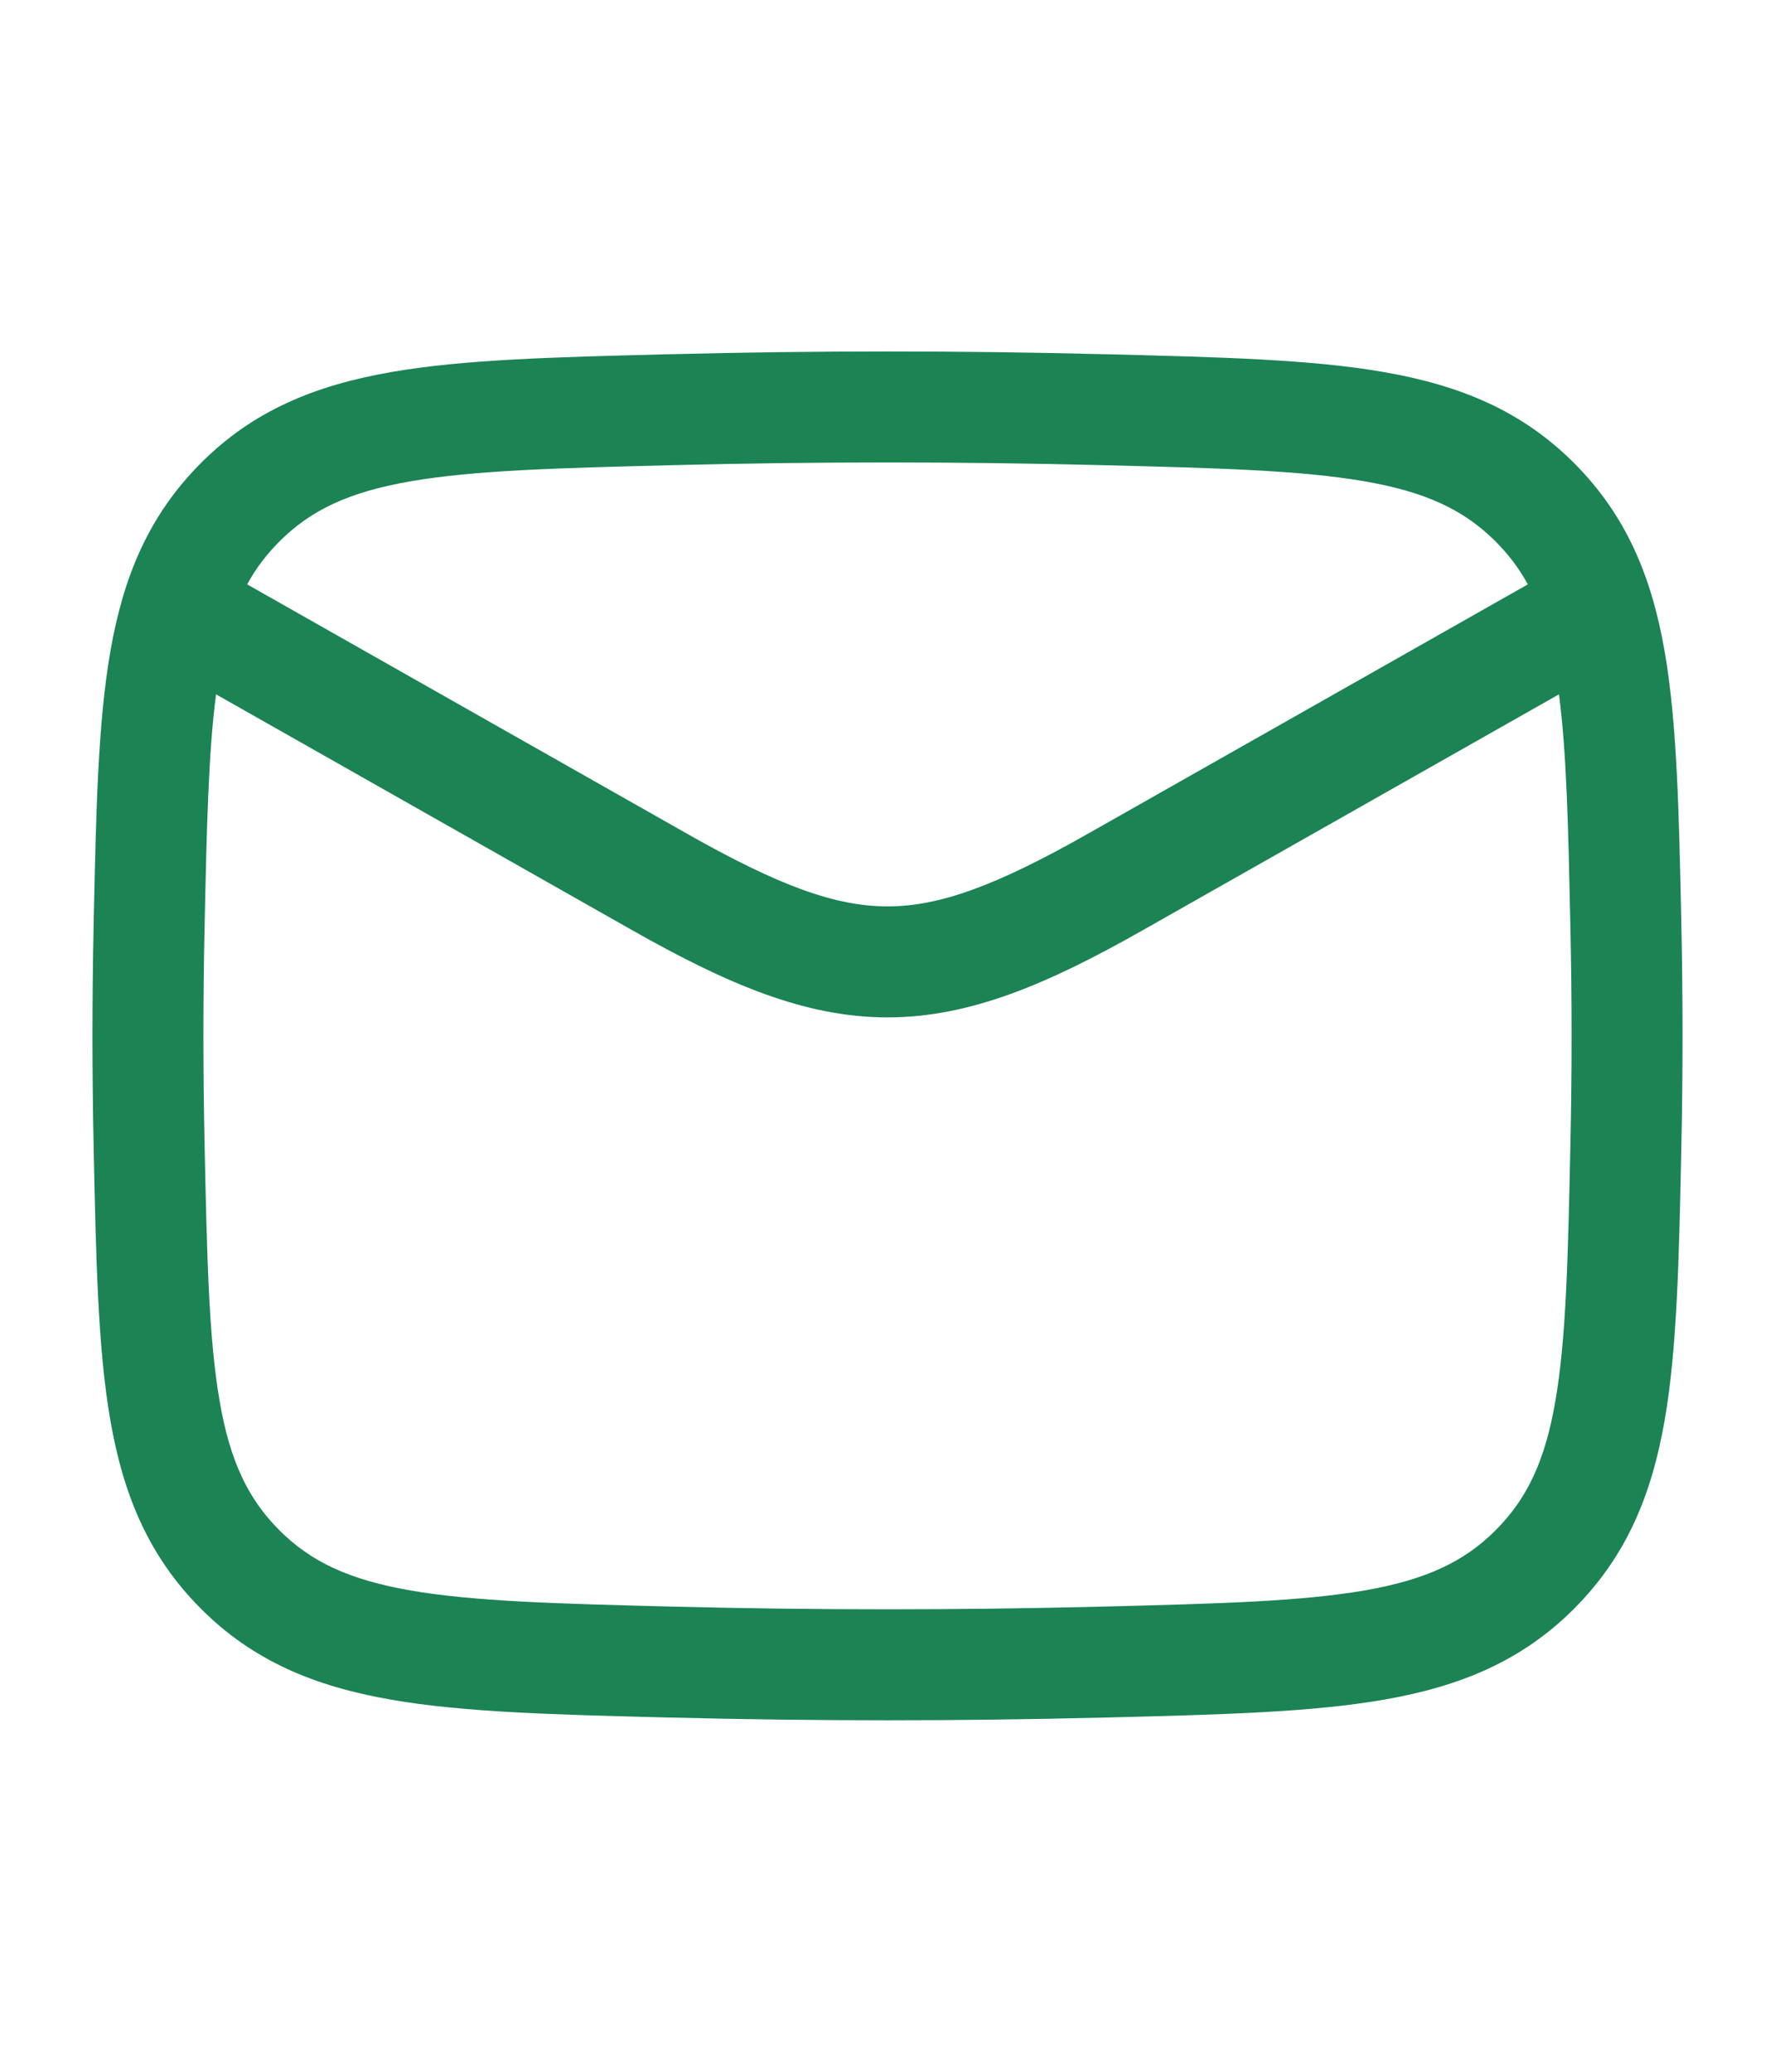 <svg width="24" height="28" viewBox="0 0 24 28" fill="none" xmlns="http://www.w3.org/2000/svg">
<path fill-rule="evenodd" clip-rule="evenodd" d="M14.92 4.787C12.967 4.738 11.033 4.738 9.08 4.787L9.022 4.788C7.497 4.827 6.27 4.857 5.287 5.029C4.257 5.208 3.42 5.552 2.714 6.261C2.01 6.968 1.668 7.793 1.492 8.805C1.324 9.77 1.299 10.967 1.267 12.45L1.266 12.508C1.245 13.505 1.245 14.495 1.266 15.492L1.267 15.55C1.299 17.033 1.324 18.23 1.492 19.195C1.668 20.207 2.01 21.032 2.714 21.739C3.42 22.448 4.257 22.792 5.287 22.971C6.27 23.143 7.497 23.173 9.022 23.212L9.08 23.213C11.033 23.262 12.967 23.262 14.92 23.213L14.978 23.212C16.503 23.173 17.73 23.143 18.713 22.971C19.743 22.792 20.579 22.448 21.286 21.739C21.99 21.032 22.332 20.207 22.508 19.195C22.676 18.23 22.701 17.033 22.733 15.55L22.734 15.492C22.755 14.495 22.755 13.505 22.734 12.508L22.733 12.45C22.701 10.967 22.676 9.77 22.508 8.805C22.332 7.793 21.99 6.968 21.286 6.261C20.579 5.552 19.743 5.208 18.713 5.029C17.73 4.857 16.503 4.827 14.978 4.788L14.92 4.787ZM9.118 6.286C11.046 6.238 12.954 6.238 14.882 6.286C16.479 6.326 17.595 6.356 18.456 6.506C19.284 6.65 19.799 6.894 20.224 7.32C20.398 7.495 20.541 7.683 20.658 7.898L14.717 11.264C13.462 11.976 12.7 12.25 12 12.25C11.3 12.25 10.538 11.976 9.283 11.264L3.342 7.898C3.459 7.682 3.602 7.495 3.776 7.32C4.201 6.894 4.717 6.65 5.544 6.506C6.405 6.356 7.521 6.326 9.118 6.286ZM2.921 9.384C2.818 10.176 2.795 11.176 2.766 12.54C2.745 13.515 2.745 14.485 2.766 15.46C2.799 17.015 2.824 18.098 2.97 18.938C3.109 19.742 3.349 20.251 3.776 20.68C4.201 21.106 4.717 21.349 5.544 21.494C6.405 21.644 7.521 21.674 9.118 21.714C11.046 21.762 12.954 21.762 14.882 21.714C16.479 21.674 17.595 21.644 18.456 21.494C19.284 21.349 19.799 21.106 20.224 20.68C20.651 20.251 20.891 19.742 21.03 18.938C21.176 18.098 21.201 17.015 21.234 15.46C21.255 14.485 21.255 13.515 21.234 12.54C21.205 11.177 21.183 10.176 21.079 9.384L15.457 12.569C14.164 13.302 13.113 13.75 12 13.75C10.888 13.75 9.837 13.302 8.543 12.569L2.921 9.384Z" fill="#1B8354"/>
</svg>
